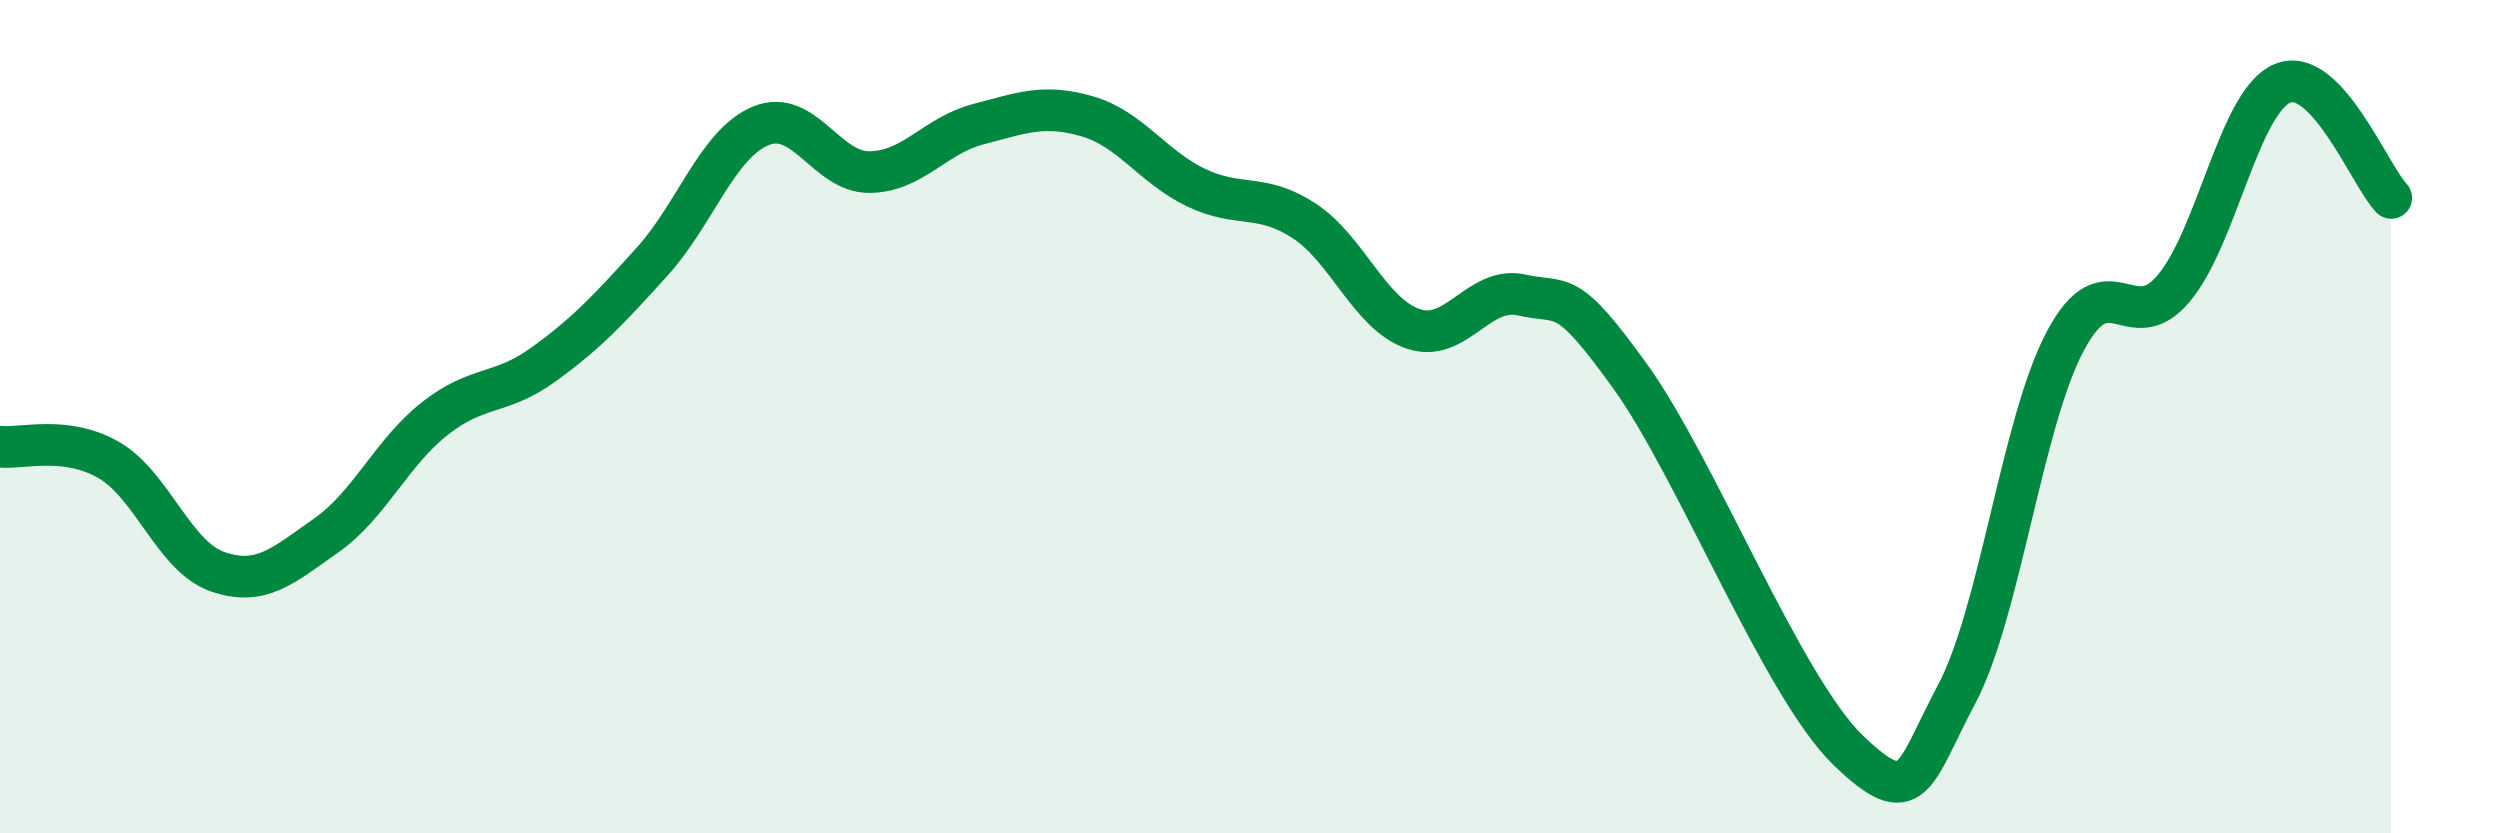 
    <svg width="60" height="20" viewBox="0 0 60 20" xmlns="http://www.w3.org/2000/svg">
      <path
        d="M 0,10.72 C 0.52,10.78 1.57,10.44 2.61,11.04 C 3.65,11.64 4.18,13.36 5.22,13.72 C 6.26,14.08 6.79,13.58 7.83,12.85 C 8.87,12.12 9.39,10.87 10.43,10.05 C 11.47,9.23 12,9.5 13.04,8.75 C 14.08,8 14.61,7.43 15.65,6.28 C 16.69,5.13 17.22,3.45 18.26,3.02 C 19.3,2.59 19.83,4.14 20.87,4.13 C 21.91,4.12 22.44,3.25 23.48,2.98 C 24.52,2.71 25.05,2.49 26.09,2.79 C 27.13,3.09 27.66,4 28.7,4.5 C 29.74,5 30.26,4.62 31.3,5.3 C 32.34,5.98 32.87,7.53 33.91,7.89 C 34.95,8.25 35.48,6.85 36.52,7.08 C 37.56,7.31 37.56,6.86 39.13,9.04 C 40.7,11.22 42.78,16.48 44.35,18 C 45.92,19.52 45.92,18.62 46.96,16.66 C 48,14.7 48.53,10.13 49.57,8.18 C 50.61,6.23 51.13,8.16 52.17,6.92 C 53.21,5.68 53.74,2.43 54.78,2 C 55.82,1.57 56.87,4.2 57.39,4.75L57.39 20L0 20Z"
        fill="#008740"
        opacity="0.1"
        stroke-linecap="round"
        stroke-linejoin="round"
      />
      <path
        d="M 0,10.72 C 0.52,10.78 1.57,10.44 2.61,11.04 C 3.65,11.64 4.18,13.36 5.22,13.72 C 6.26,14.08 6.79,13.58 7.83,12.85 C 8.87,12.12 9.39,10.87 10.43,10.05 C 11.47,9.23 12,9.5 13.04,8.75 C 14.08,8 14.61,7.43 15.65,6.28 C 16.69,5.13 17.22,3.45 18.26,3.02 C 19.3,2.59 19.83,4.14 20.87,4.13 C 21.91,4.12 22.44,3.25 23.48,2.98 C 24.52,2.71 25.05,2.49 26.09,2.79 C 27.13,3.09 27.66,4 28.7,4.5 C 29.74,5 30.26,4.62 31.3,5.3 C 32.34,5.98 32.87,7.53 33.91,7.89 C 34.95,8.25 35.48,6.85 36.52,7.08 C 37.56,7.31 37.56,6.86 39.13,9.04 C 40.7,11.22 42.78,16.48 44.35,18 C 45.92,19.52 45.92,18.62 46.96,16.66 C 48,14.7 48.53,10.13 49.57,8.18 C 50.61,6.23 51.13,8.16 52.17,6.92 C 53.21,5.68 53.74,2.43 54.78,2 C 55.82,1.57 56.87,4.2 57.39,4.75"
        stroke="#008740"
        stroke-width="1"
        fill="none"
        stroke-linecap="round"
        stroke-linejoin="round"
      />
    </svg>
  
